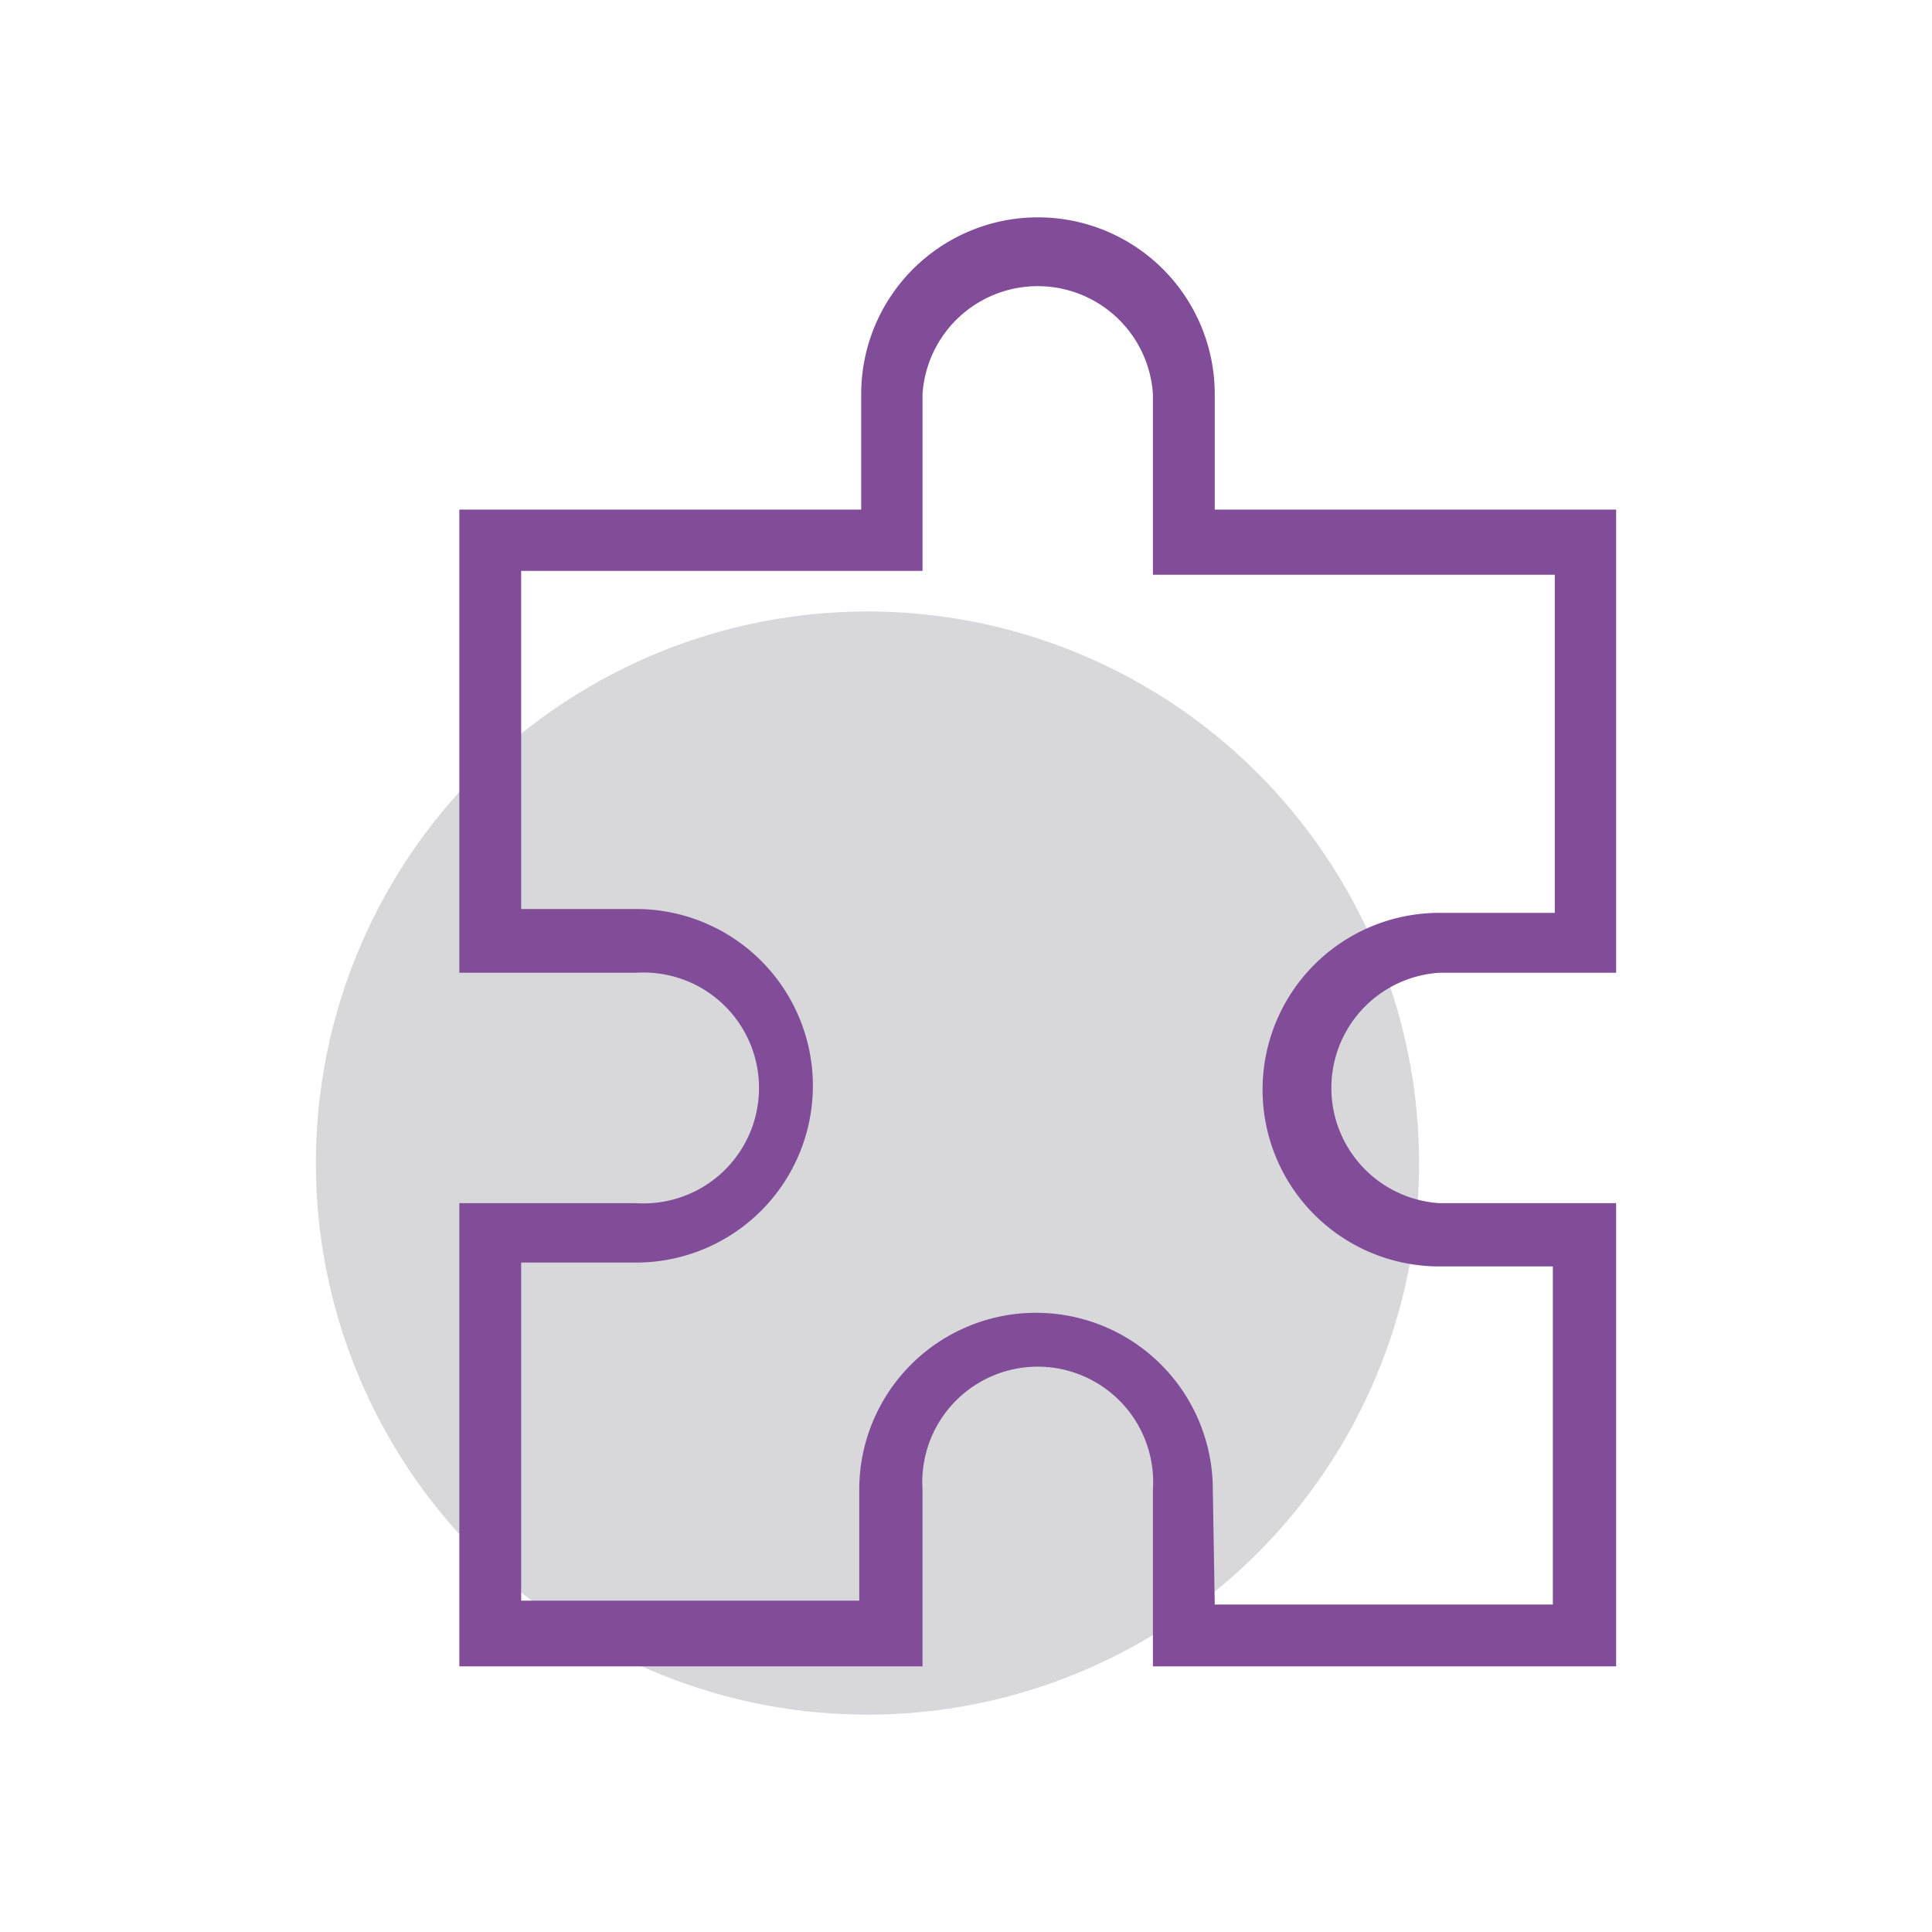 <svg id="Layer_1" data-name="Layer 1" xmlns="http://www.w3.org/2000/svg" width="40" height="40" viewBox="0 0 40 40"><circle cx="17.96" cy="24.08" r="11.42" fill="#d8d8db"/><path d="M33.46,34.5H23.87V30.84a2.39,2.39,0,1,0-4.77,0V34.5H9.51V24.91h3.66a2.39,2.39,0,1,0,0-4.77H9.51V10.55h8.32V8.16a3.66,3.66,0,0,1,7.32,0v2.39h8.31v9.59H29.8a2.39,2.39,0,0,0,0,4.77h3.66Zm-8.31-1.28h7v-7H29.8a3.66,3.66,0,0,1,0-7.32h2.39v-7H23.87V8.16a2.39,2.39,0,0,0-4.77,0v3.66H10.79v7h2.38a3.66,3.66,0,1,1,0,7.32H10.79v7h7V30.84a3.66,3.66,0,0,1,7.32,0Z" fill="#814d99"/></svg>